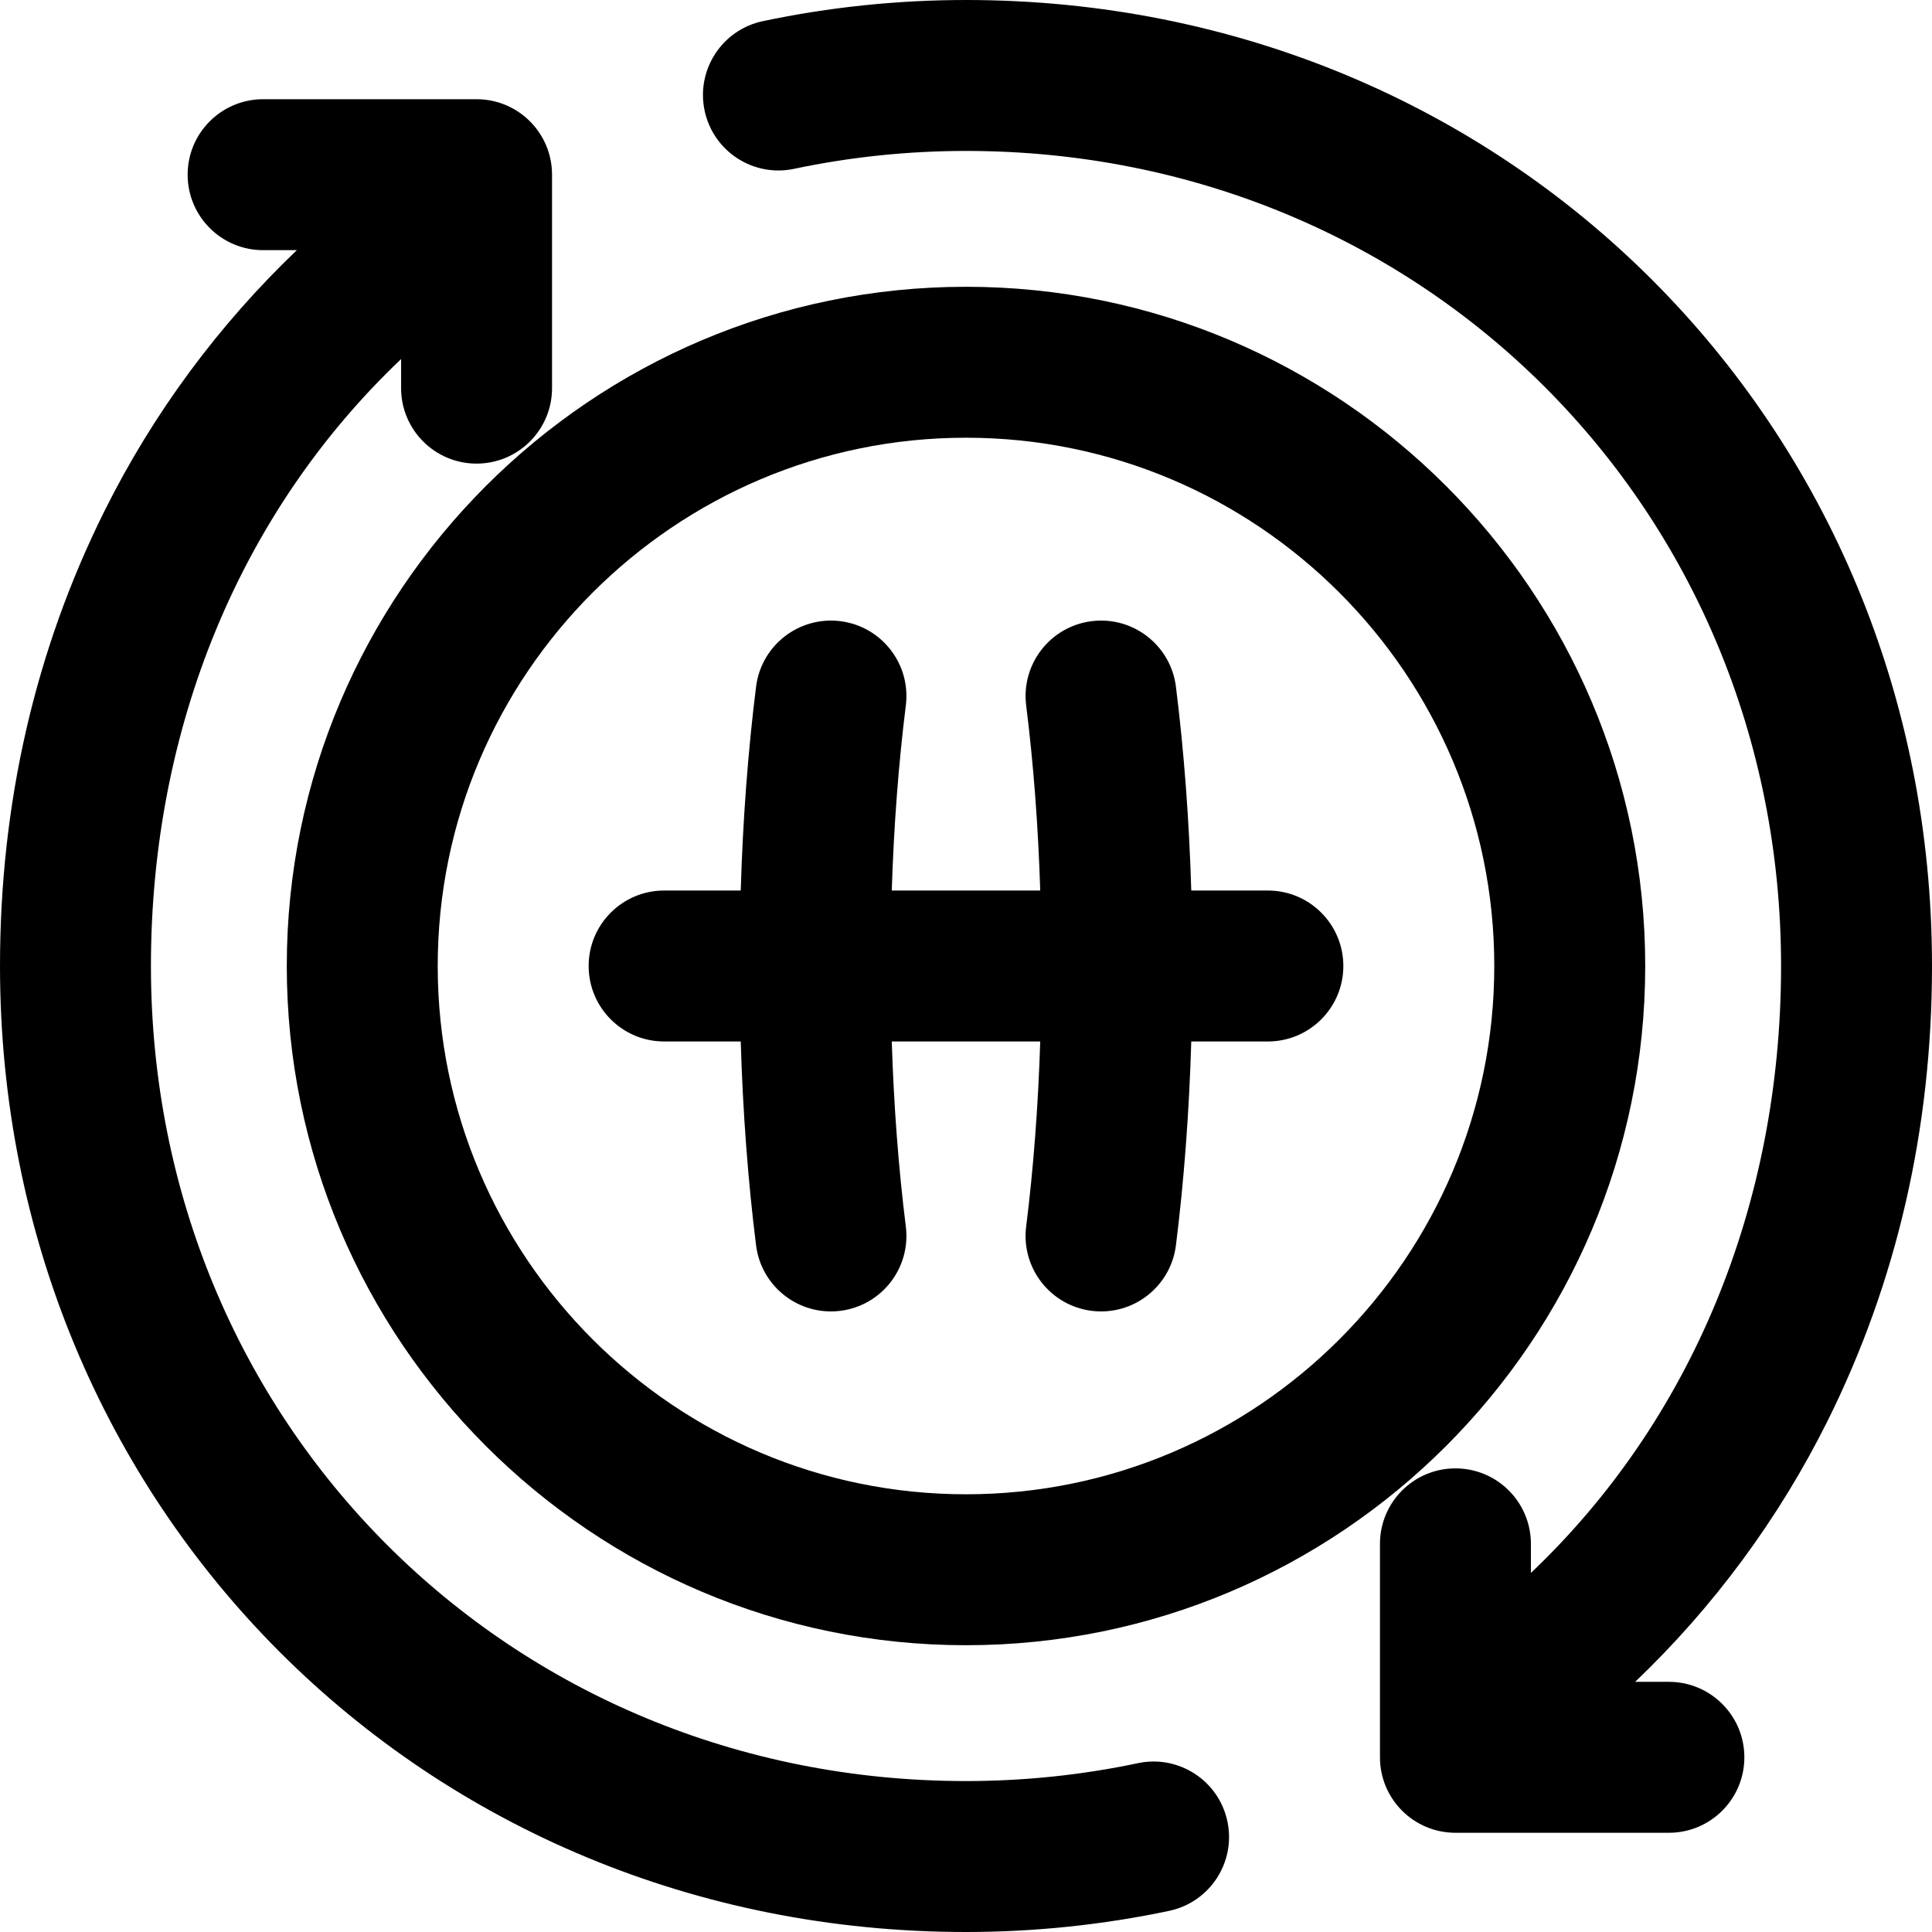 <svg id="Capa_1" enable-background="new 0 0 512 512" height="512" viewBox="0 0 512 512" width="512" xmlns="http://www.w3.org/2000/svg"><g><path d="m484.348 376.51c18.348-36.885 27.652-77.431 27.652-120.51 0-143.551-112.448-256-256-256-18.124 0-36.239 1.887-53.841 5.607-10.808 2.284-17.716 12.896-15.432 23.704s12.897 17.715 23.703 15.431c14.888-3.146 30.22-4.742 45.57-4.742 121.121 0 216 94.878 216 216 0 63.394-23.863 120.545-66.294 160.845v-7.708c0-11.046-8.954-20-20-20s-20 8.954-20 20v56.568c0 11.046 8.954 20 20 20h56.568c11.046 0 20-8.954 20-20s-8.954-20-20-20h-8.943c20.749-19.801 38.118-43.265 51.017-69.195z"/><path d="m301.569 467.257c-14.886 3.147-30.218 4.743-45.569 4.743-121.121 0-216-94.878-216-216 0-63.394 23.863-120.545 66.295-160.846v7.708c0 11.046 8.954 20 20 20s20-8.954 20-20v-56.568c0-11.046-8.954-20-20-20h-56.568c-11.046 0-20 8.954-20 20s8.954 20 20 20h8.943c-20.749 19.802-38.118 43.266-51.018 69.196-18.348 36.885-27.652 77.431-27.652 120.51 0 143.551 112.448 256 256 256 18.126 0 36.241-1.887 53.843-5.608 10.807-2.284 17.716-12.897 15.431-23.704s-12.891-17.714-23.705-15.431z"/><g><path d="m76 256c0 99.252 80.748 180 180 180s180-80.748 180-180-80.748-180-180-180-180 80.748-180 180zm180-140c77.196 0 140 62.804 140 140s-62.804 140-140 140-140-62.804-140-140 62.804-140 140-140z"/><path d="m289.305 347.384c10.961 1.37 20.957-6.4 22.329-17.361 2.145-17.131 3.502-35.236 4.065-54.023h20.301c11.046 0 20-8.954 20-20s-8.954-20-20-20h-20.301c-.563-18.788-1.92-36.892-4.065-54.023-1.372-10.96-11.375-18.734-22.329-17.361-10.96 1.373-18.732 11.37-17.36 22.33 1.944 15.523 3.184 31.963 3.729 49.055h-39.347c.546-17.089 1.787-33.528 3.73-49.055 1.372-10.96-6.4-20.957-17.36-22.33-10.957-1.367-20.956 6.4-22.329 17.361-2.145 17.134-3.503 35.239-4.066 54.023h-20.302c-11.046 0-20 8.954-20 20s8.954 20 20 20h20.301c.563 18.785 1.921 36.889 4.066 54.023 1.372 10.961 11.368 18.733 22.329 17.361 10.96-1.373 18.732-11.37 17.36-22.33-1.943-15.526-3.184-31.966-3.73-49.055h39.347c-.545 17.092-1.786 33.531-3.729 49.055-1.372 10.961 6.401 20.958 17.361 22.33z"/></g></g></svg>